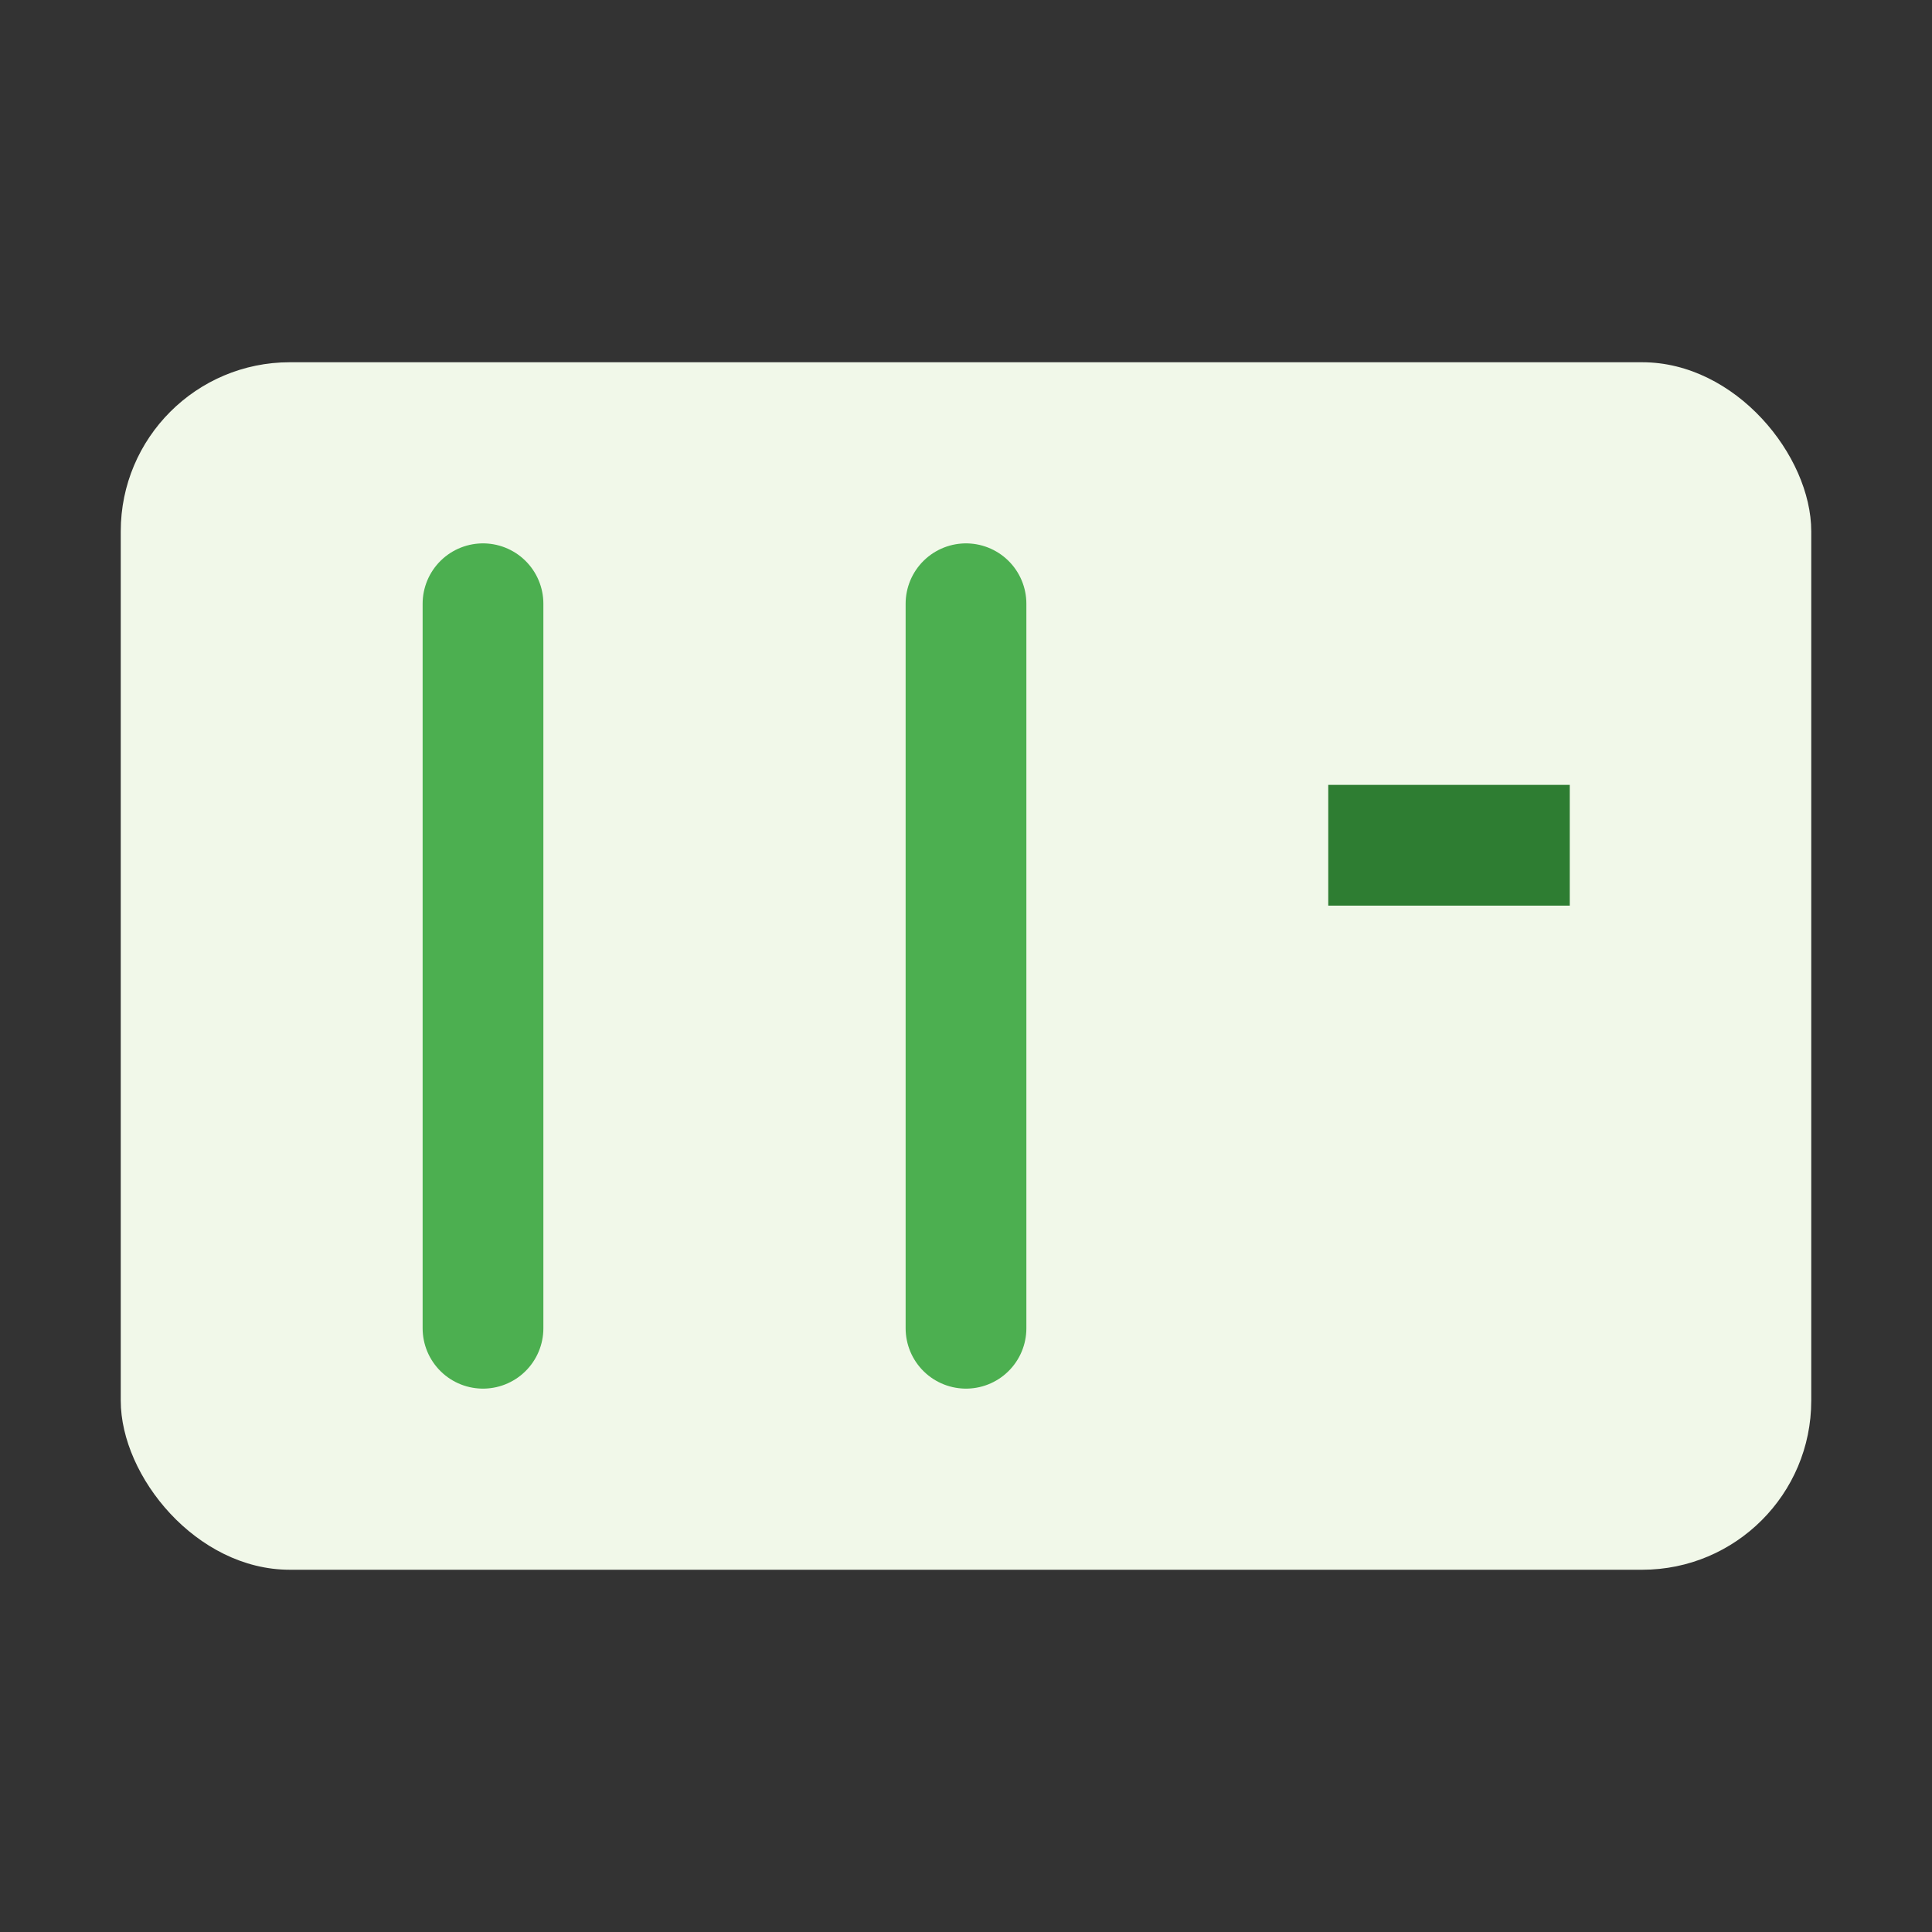 <svg xmlns="http://www.w3.org/2000/svg" viewBox="0 0 160 160">
  <rect x="0" y="0" width="160" height="160" fill="#333333" stroke="none"/>
  <rect width="140" height="100" x="10" y="30" rx="14" fill="#f1f8e9"/>
  <path d="M40 50v60M80 50v60" stroke="#4caf50" stroke-width="10" stroke-linecap="round"/>
  <path d="M110 70h20" stroke="#2e7d32" stroke-width="10"/>
</svg>